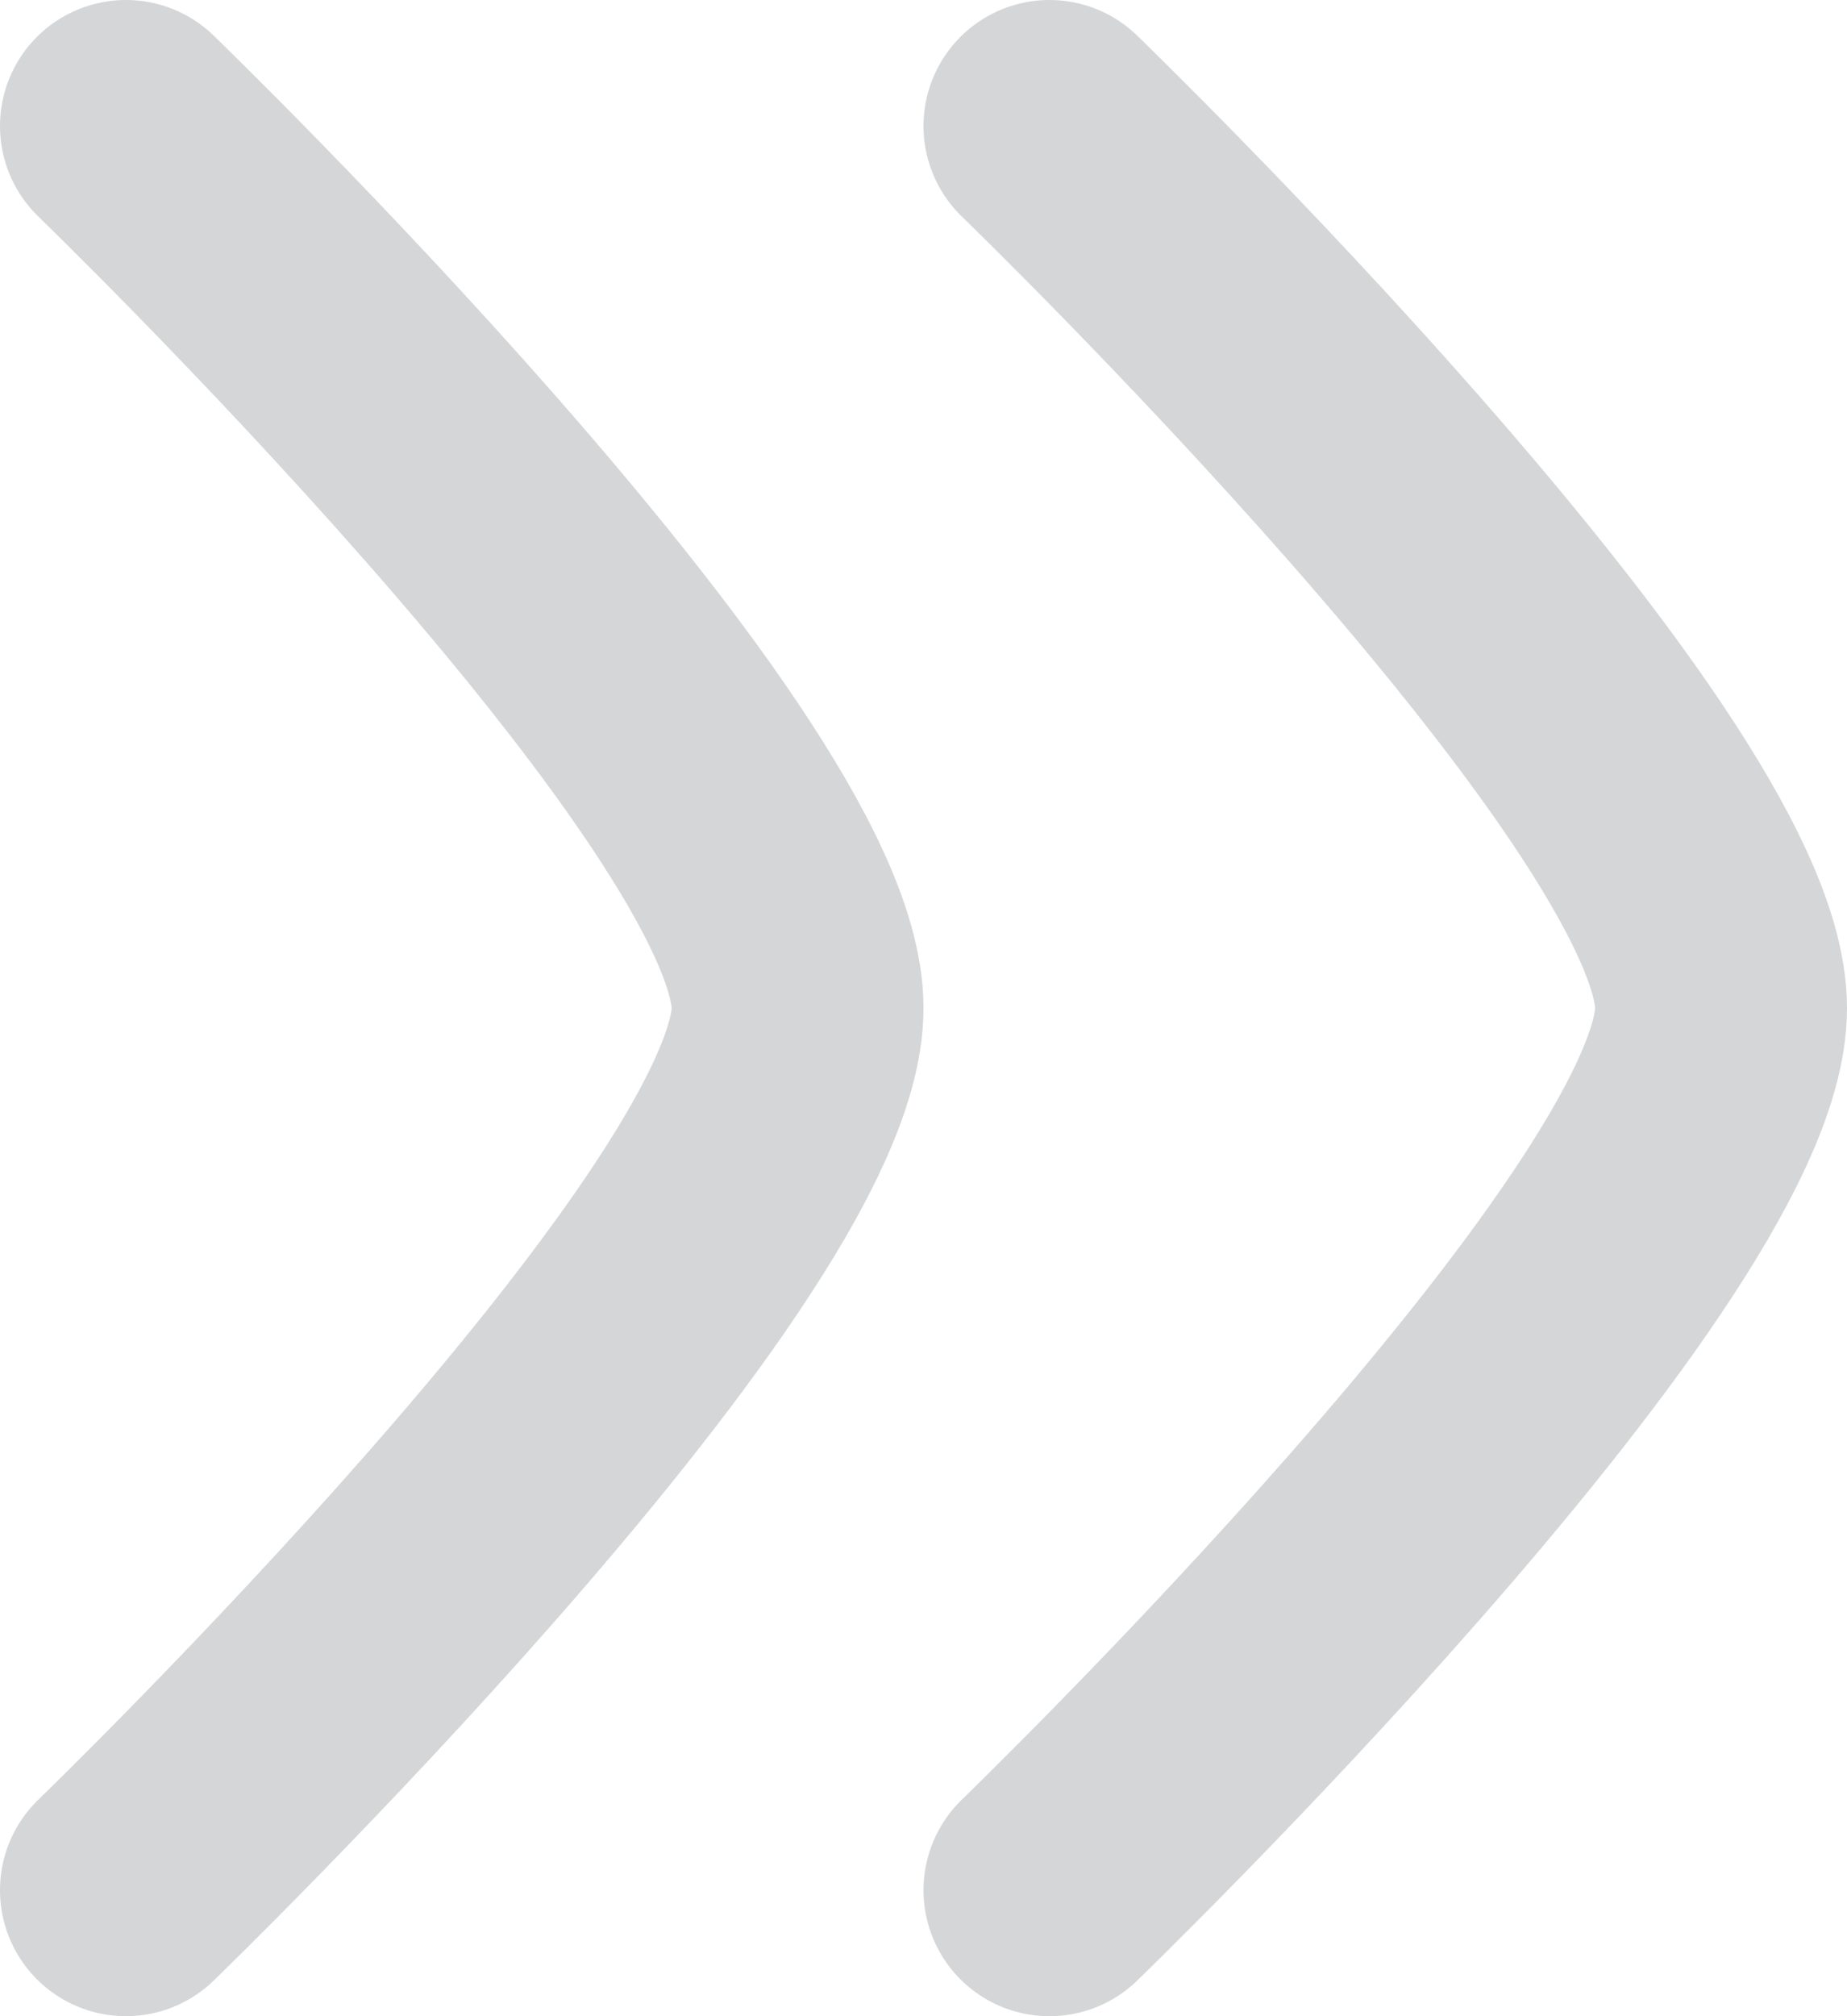 <?xml version="1.0" encoding="UTF-8"?>
<svg id="Layer_1" xmlns="http://www.w3.org/2000/svg" version="1.1" viewBox="0 0 22 24">
  <!-- Generator: Adobe Illustrator 29.4.0, SVG Export Plug-In . SVG Version: 2.1.0 Build 152)  -->
  <defs>
    <style>
      .st0 {
        fill: none;
        stroke: #d5d6d7;
        stroke-linecap: round;
        stroke-linejoin: round;
        stroke-width: 3px;
      }
    </style>
  </defs>
  <path class="st0" d="M12.5,1.5s8,7.733,8,10.5c0,2.767-8,10.5-8,10.5"/>
  <path class="st0" d="M1.5,1.5s8,7.733,8,10.5c0,2.767-8,10.5-8,10.5"/>
</svg>